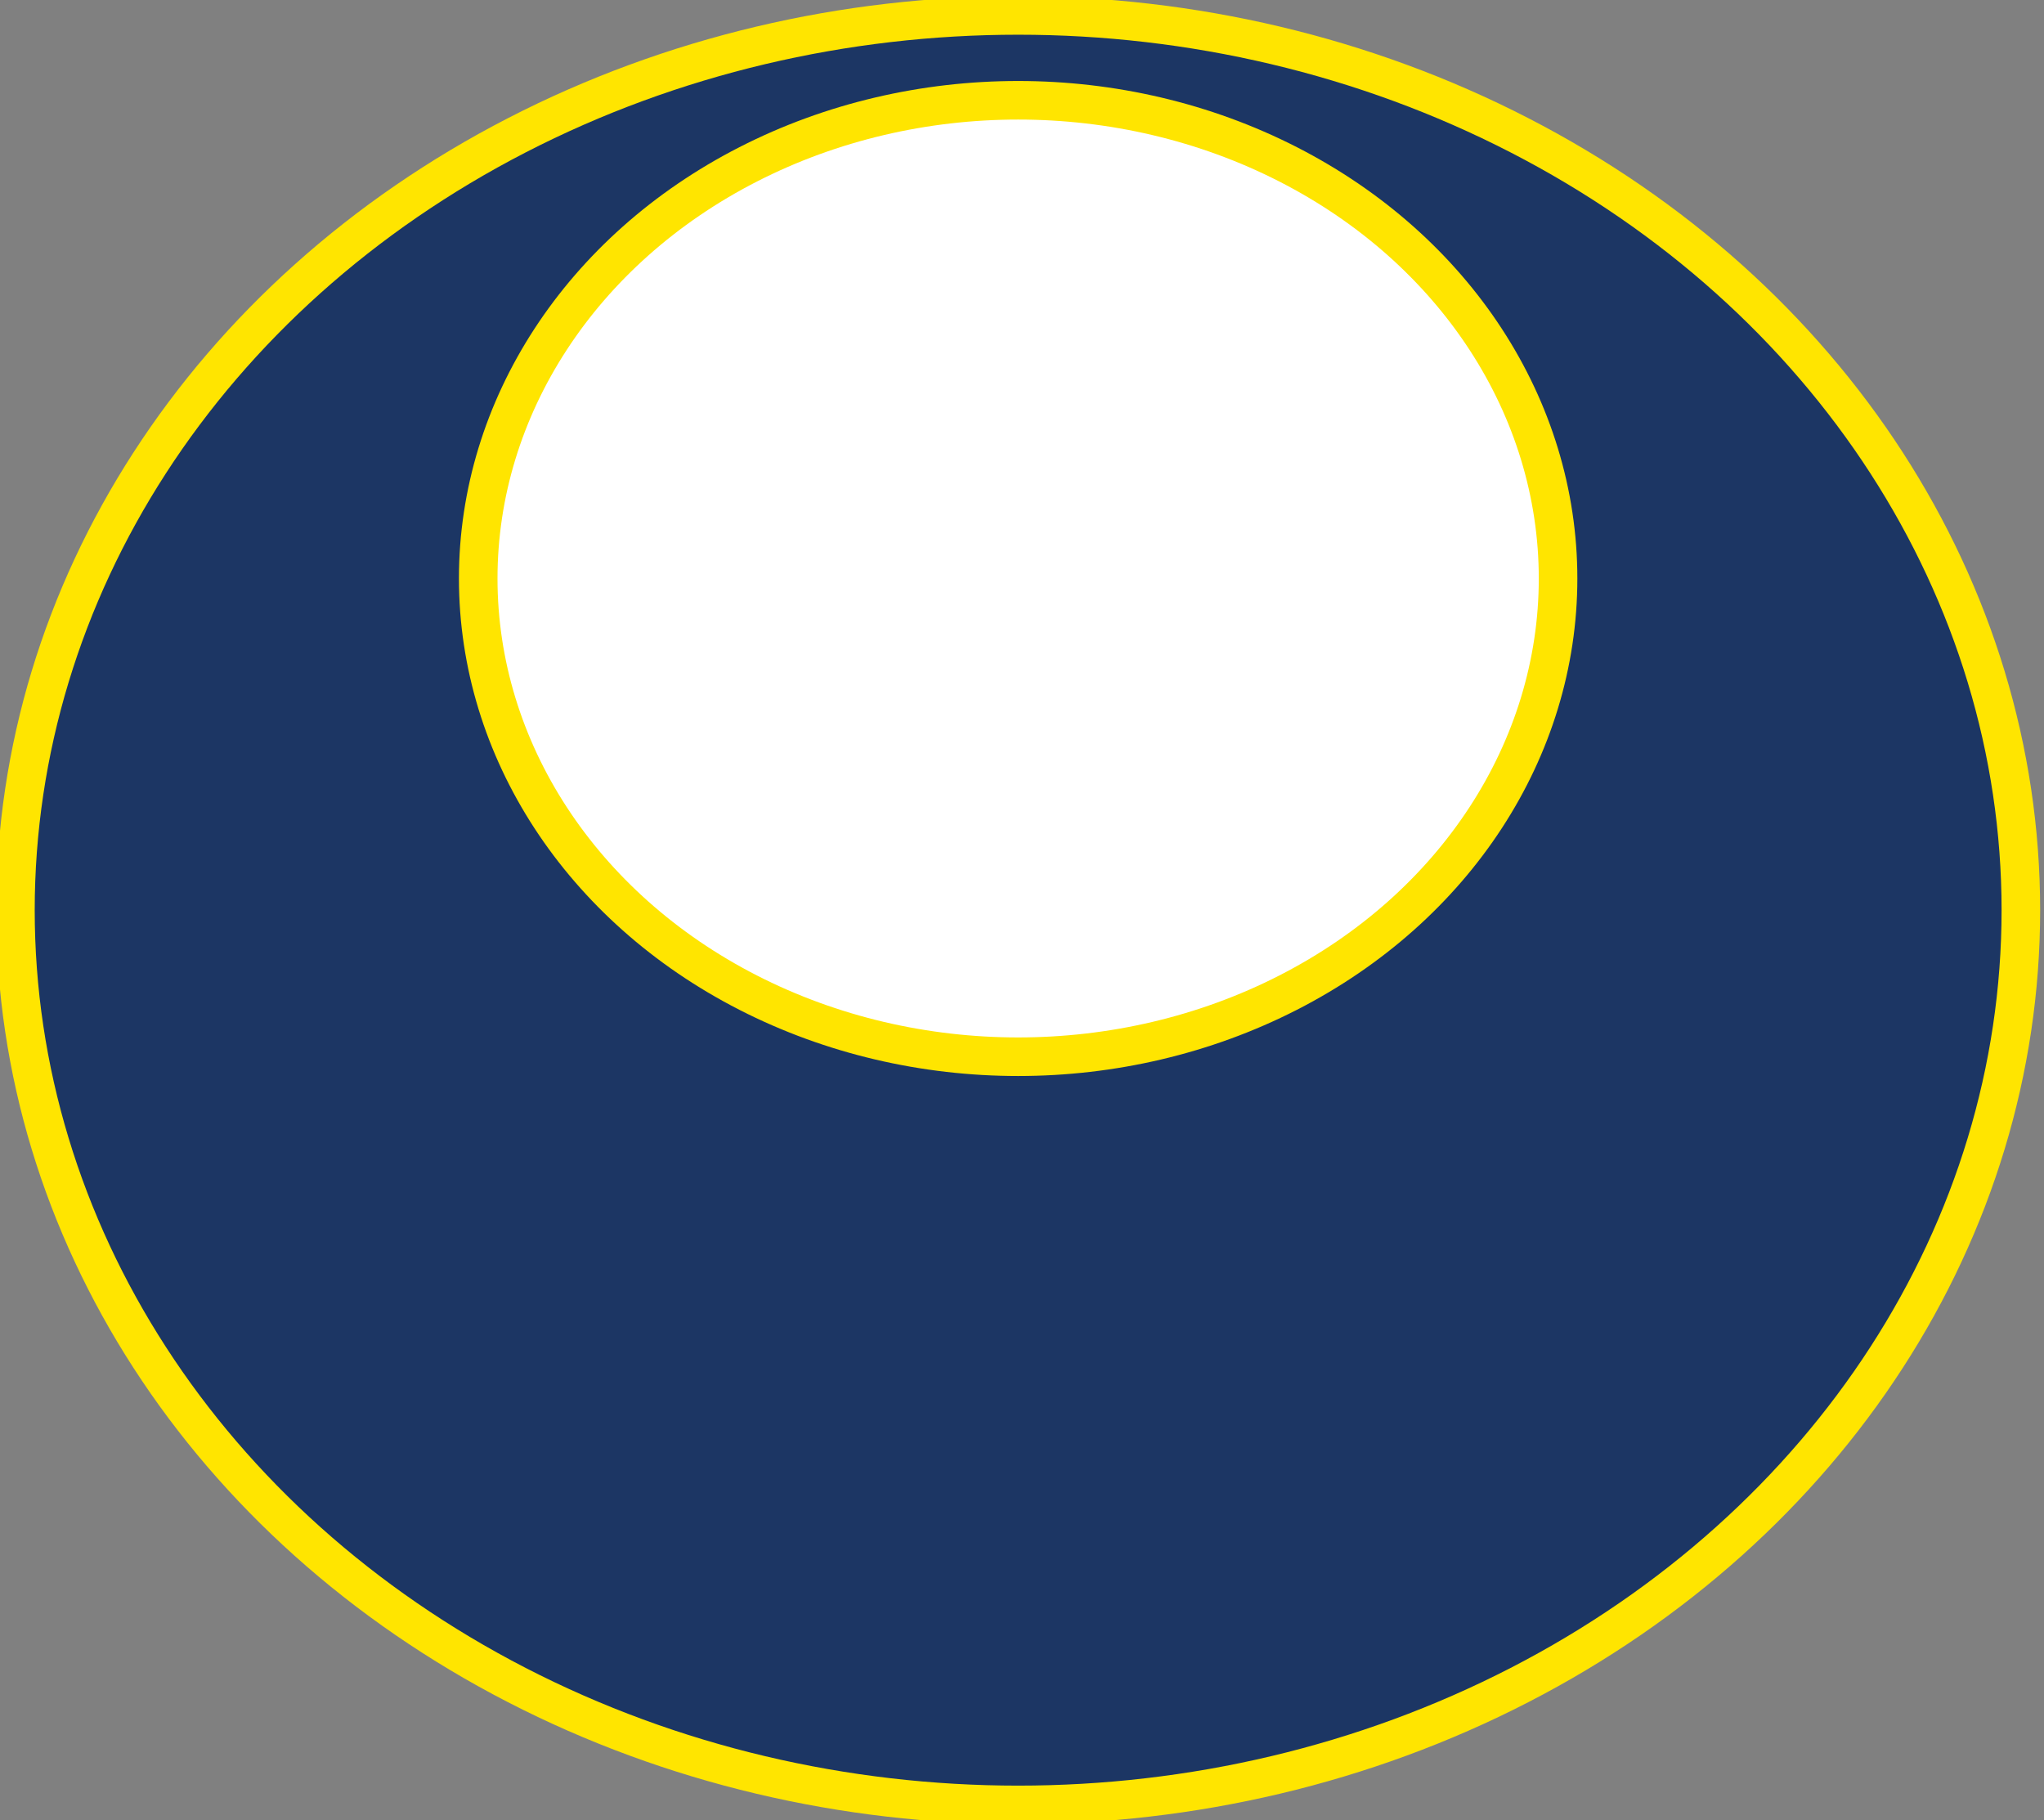 <svg xmlns="http://www.w3.org/2000/svg"   viewBox="0 0 26.5 23.6"><rect x="0" y="0" width="26.5" height="23.6" fill="#808080" stroke="none"/><title>Gommine camera d'aria</title><ellipse cx="13.2" cy="11.8" rx="13" ry="11.6" fill="#1c3664" stroke="#ffe500" stroke-miterlimit="10" stroke-width="0.5"/><ellipse cx="13.2" cy="7.5" rx="7" ry="6.2" fill="#fff" stroke="#ffe500" stroke-miterlimit="10" stroke-width="0.5"/></svg>